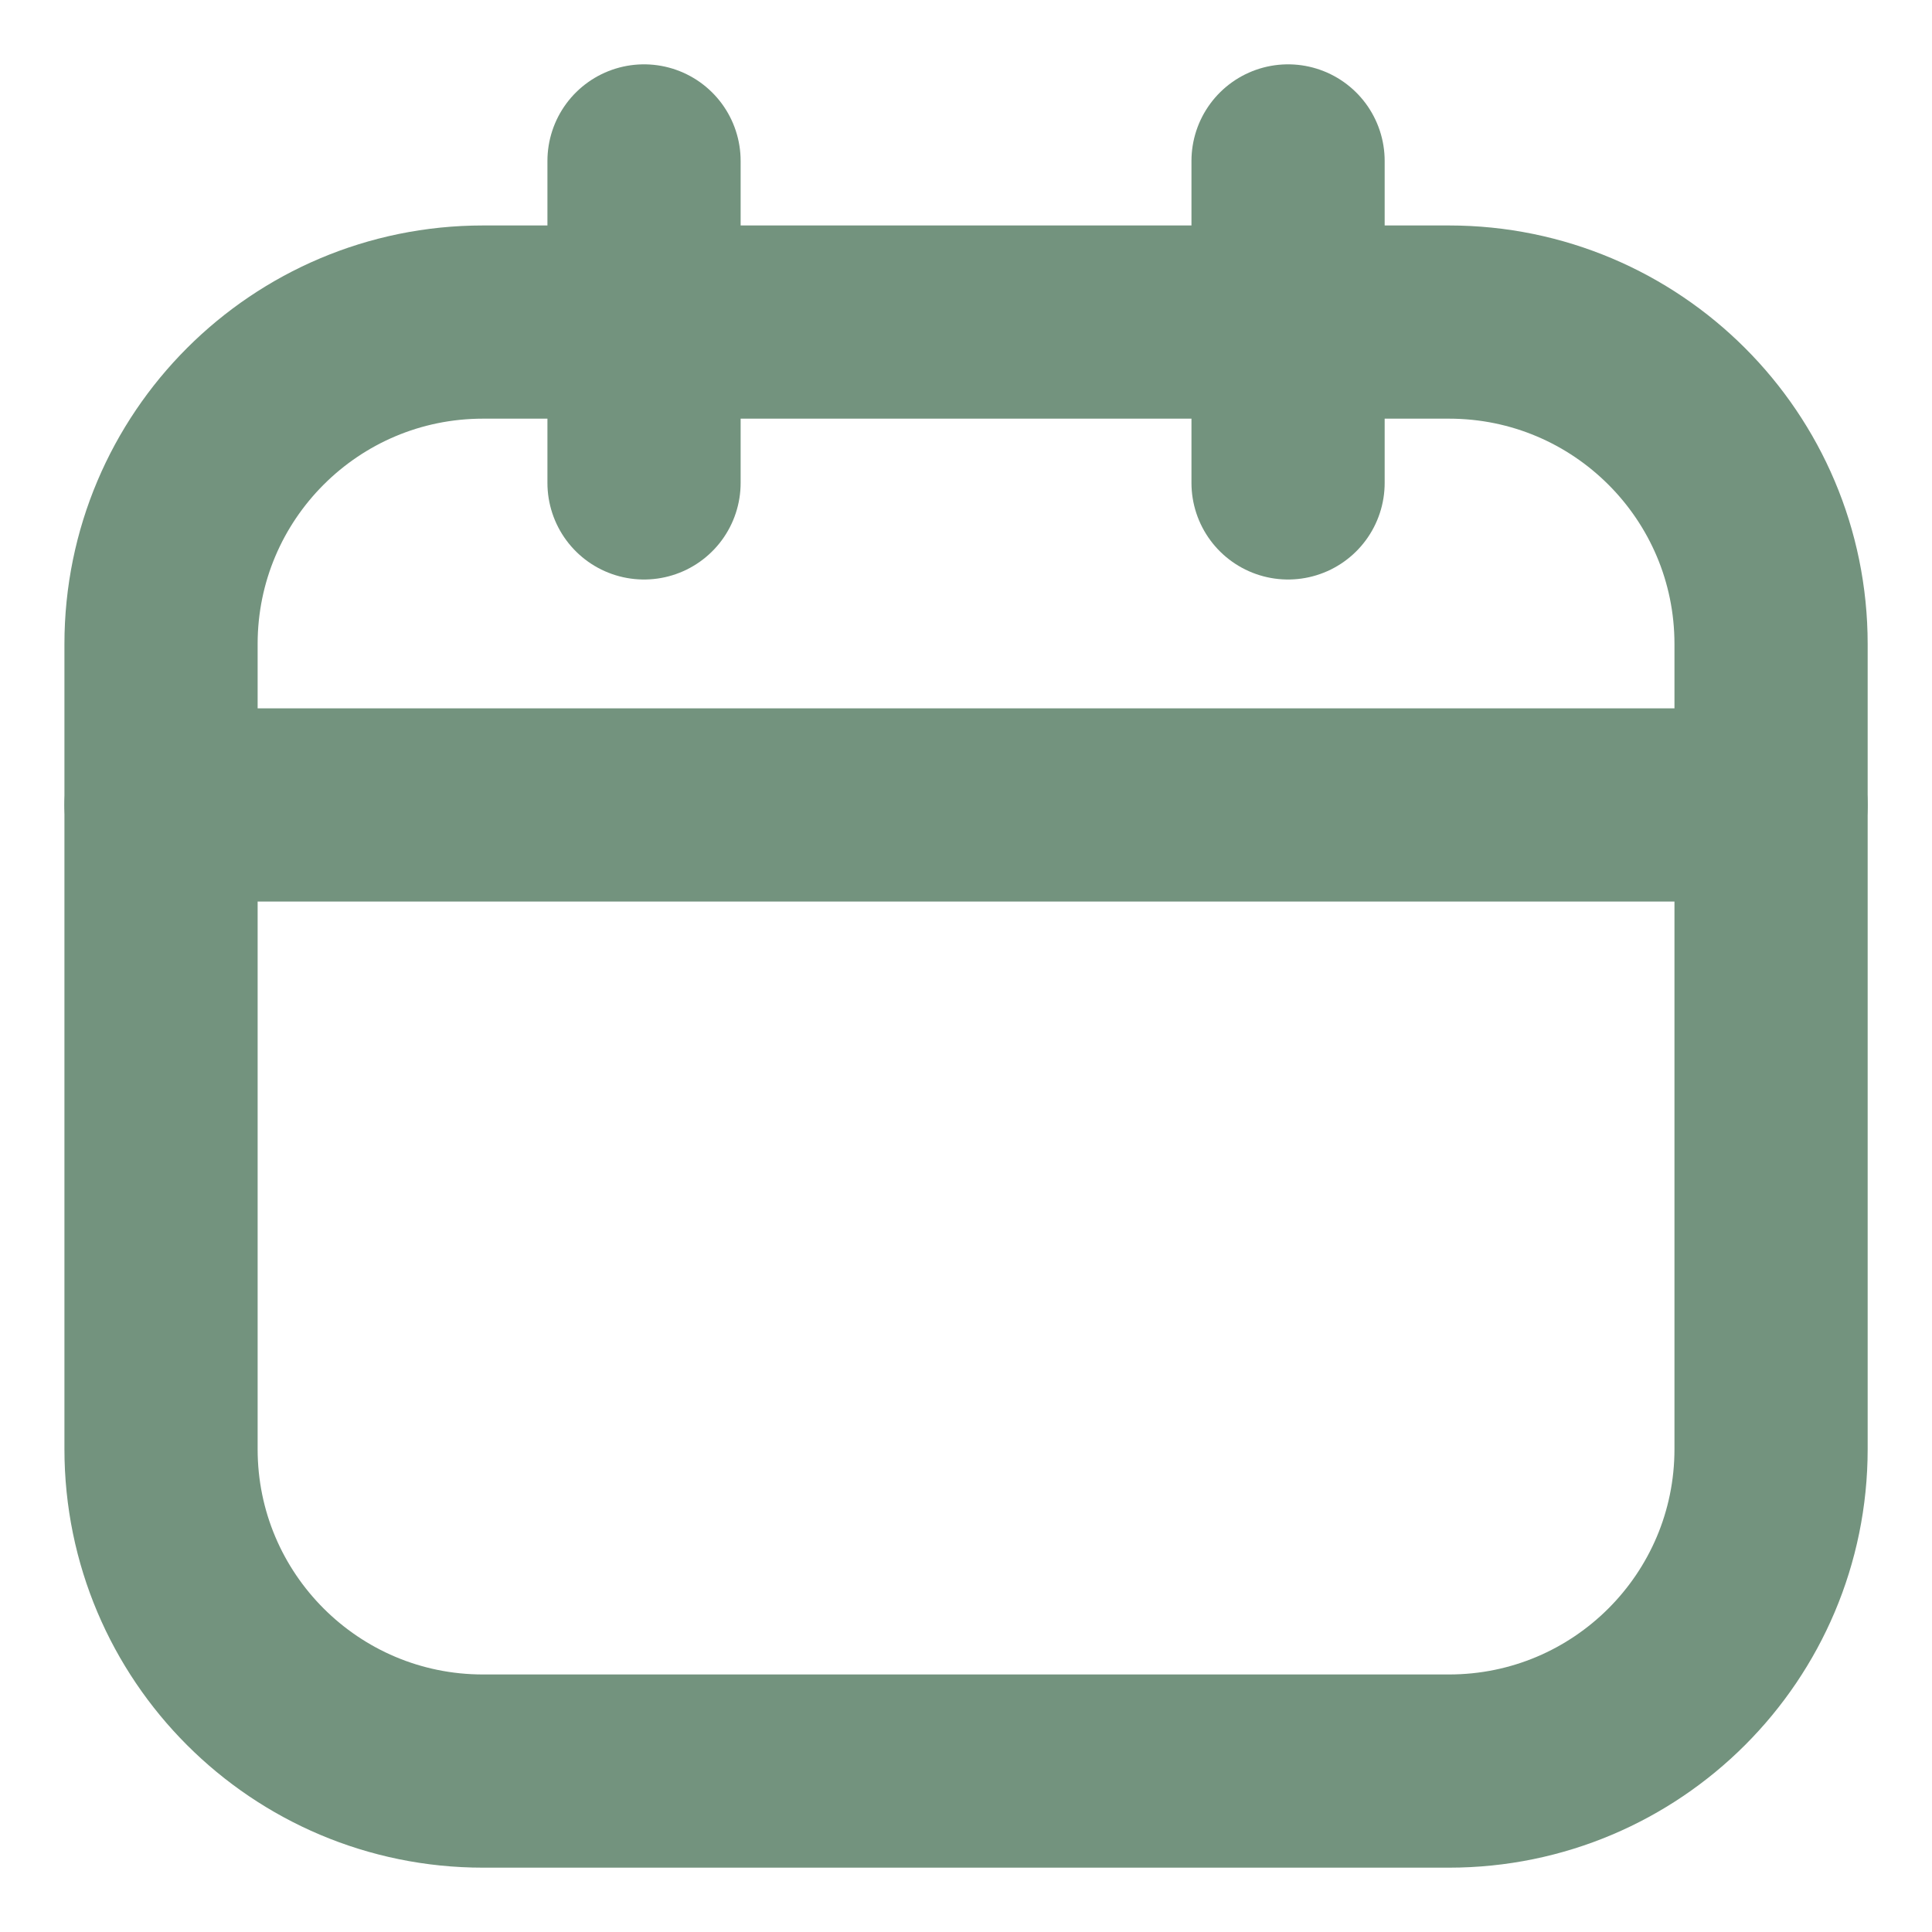 <svg width="20" height="20" viewBox="0 0 20 20" fill="none" xmlns="http://www.w3.org/2000/svg">
<g clip-path="url(#clip0_83_388)">
<path d="M15 3.334H5C3.159 3.334 1.667 4.826 1.667 6.667V15.001C1.667 16.842 3.159 18.334 5 18.334H15C16.841 18.334 18.334 16.842 18.334 15.001V6.667C18.334 4.826 16.841 3.334 15 3.334Z" stroke="#73937E" stroke-width="2" stroke-linecap="round" stroke-linejoin="round"/>
<path d="M1.667 8.333H18.334M6.667 1.666V4.999M13.334 1.666V4.999" stroke="#73937E" stroke-width="2" stroke-linecap="round" stroke-linejoin="round"/>
</g>
<defs>
<clipPath id="clip0_83_388">
<rect width="20" height="20" fill="white"/>
</clipPath>
</defs>
</svg>
